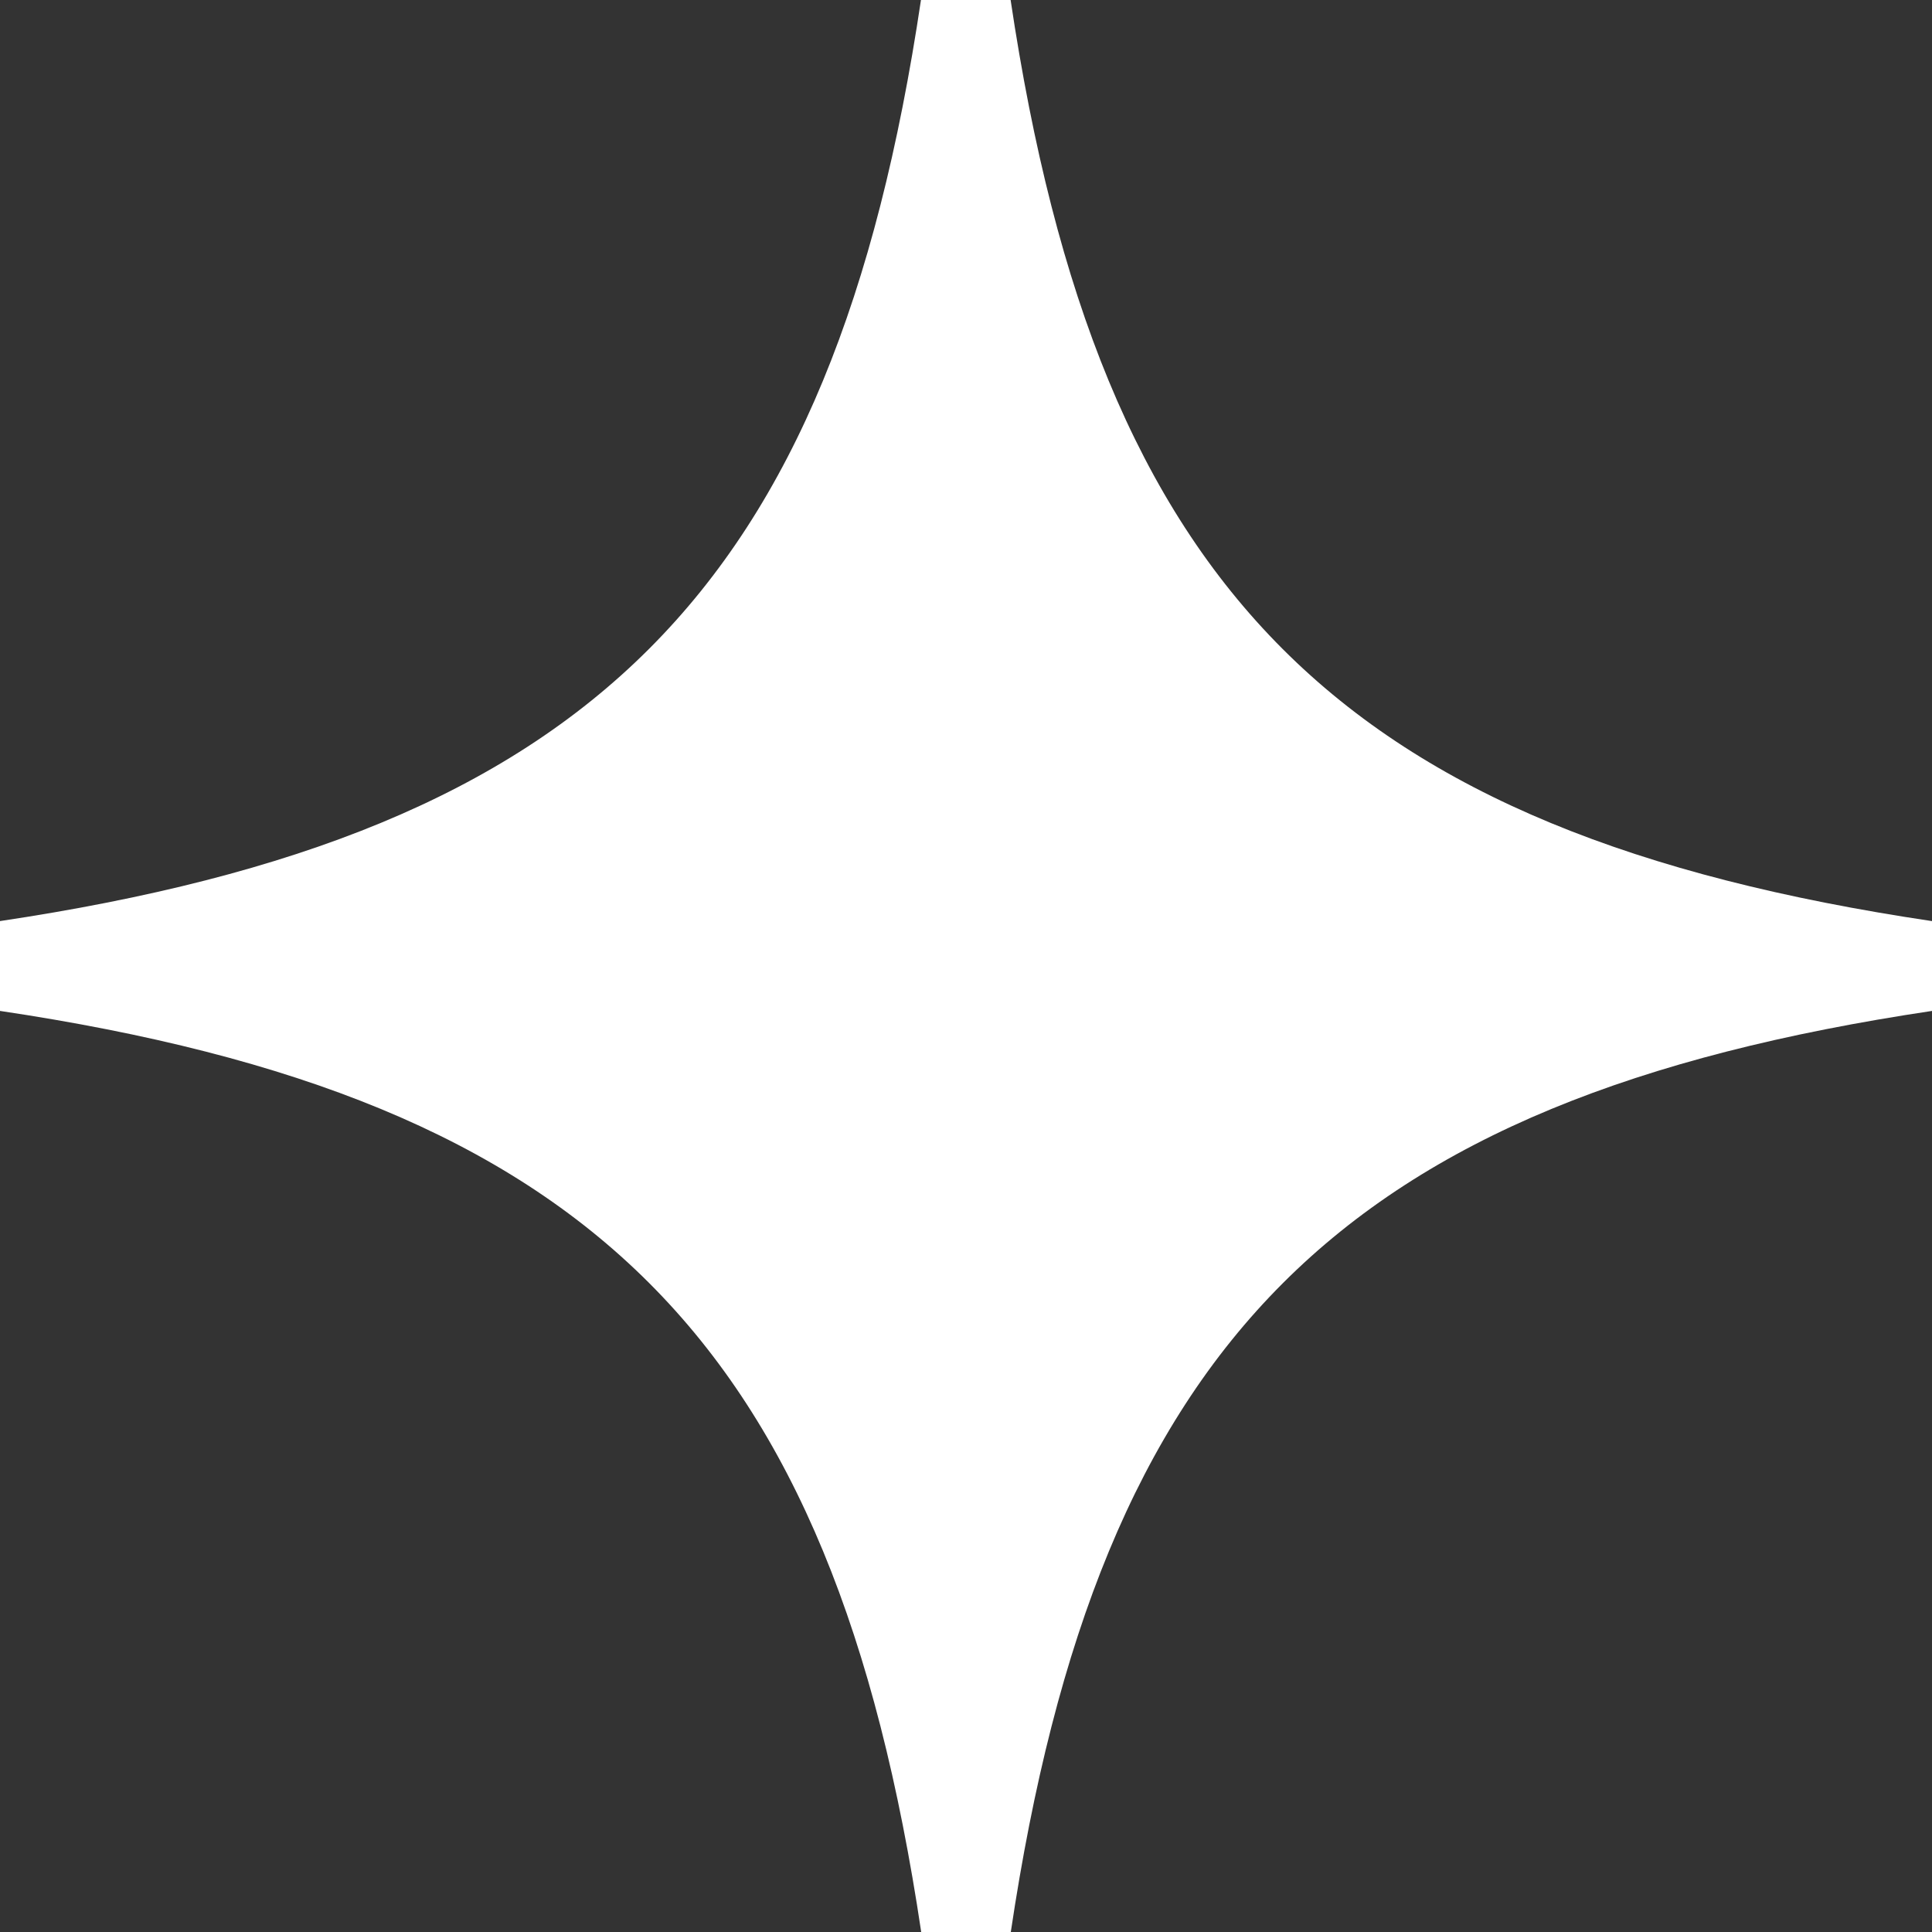 <?xml version="1.0" encoding="UTF-8"?> <svg xmlns="http://www.w3.org/2000/svg" width="32" height="32" viewBox="0 0 32 32" fill="none"><rect x="0" y="0" width="32" height="32" fill="#333333" stroke="none"/><path d="M31.997 15.256C22.211 13.796 18.201 9.788 16.739 0H15.254C13.795 9.784 9.786 13.792 0 15.256V16.744C9.786 18.204 13.795 22.212 15.258 32H16.742C18.205 22.215 22.214 18.208 32 16.744V15.256H31.997Z" fill="white"></path></svg> 
